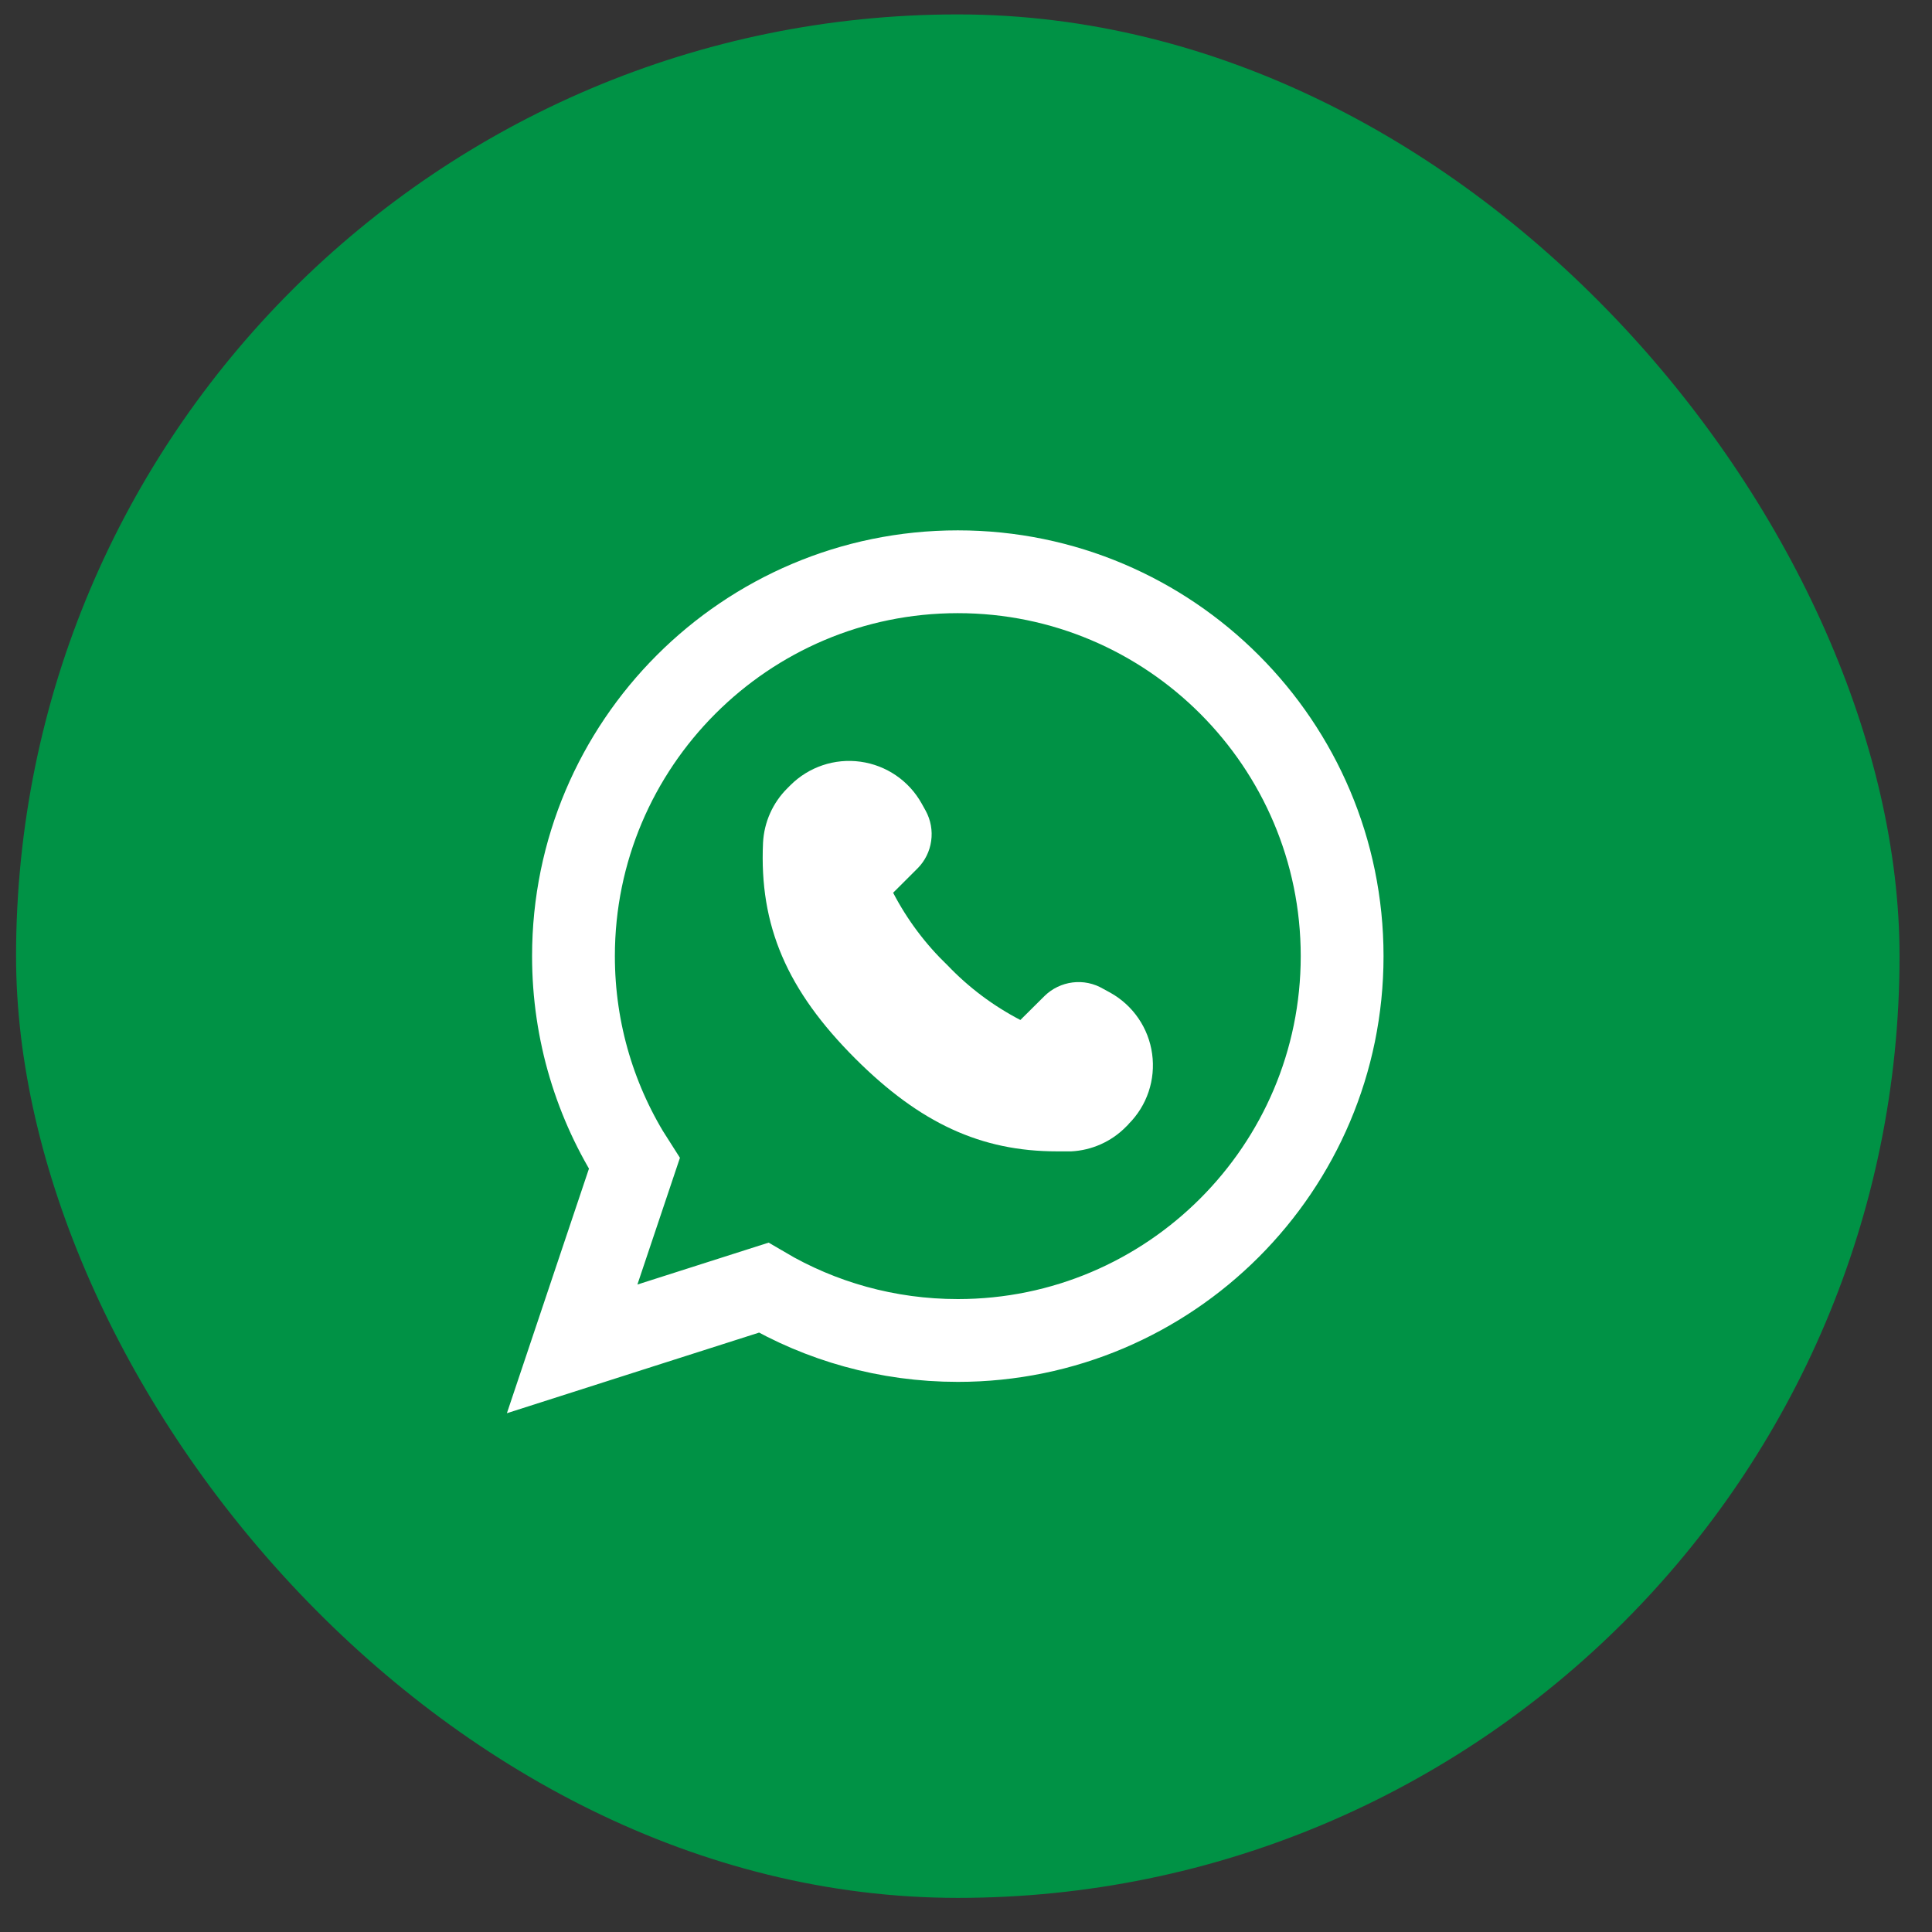 <svg width="35" height="35" viewBox="0 0 35 35" fill="none" xmlns="http://www.w3.org/2000/svg">
<rect x="0" y="0" width="35" height="35" fill="#333333" stroke="none"/>
<rect x="0.291" y="0.261" width="34.121" height="34.121" rx="17.061" fill="#009245"/>
<path d="M13.833 23.328C14.867 23.937 16.069 24.284 17.353 24.284C21.193 24.284 24.314 21.161 24.314 17.321C24.314 13.482 21.193 10.358 17.353 10.358H17.35C13.51 10.358 10.389 13.481 10.389 17.321C10.389 18.703 10.793 19.994 11.492 21.078L10.836 23.032L10.365 24.436L11.775 23.985L13.833 23.328Z" fill="#009245" stroke="white" stroke-width="1.5"/>
<path d="M20.447 20.364L20.394 20.417C20.132 20.682 19.779 20.839 19.407 20.858H19.147C17.77 20.858 16.664 20.345 15.496 19.179C14.254 17.938 13.754 16.769 13.823 15.268H13.823C13.842 14.895 13.999 14.543 14.264 14.28L14.317 14.227C14.65 13.893 15.121 13.734 15.589 13.799C16.057 13.864 16.467 14.144 16.697 14.557L16.77 14.688H16.77C16.861 14.855 16.896 15.047 16.869 15.235C16.843 15.423 16.756 15.598 16.622 15.732L16.18 16.173C16.435 16.663 16.769 17.108 17.168 17.49C17.55 17.89 17.995 18.223 18.485 18.478L18.923 18.043C19.061 17.908 19.239 17.822 19.431 17.798C19.622 17.774 19.816 17.814 19.983 17.912L20.115 17.984C20.527 18.214 20.808 18.624 20.872 19.092C20.937 19.56 20.779 20.031 20.444 20.364L20.447 20.364Z" fill="white"/>
</svg>
